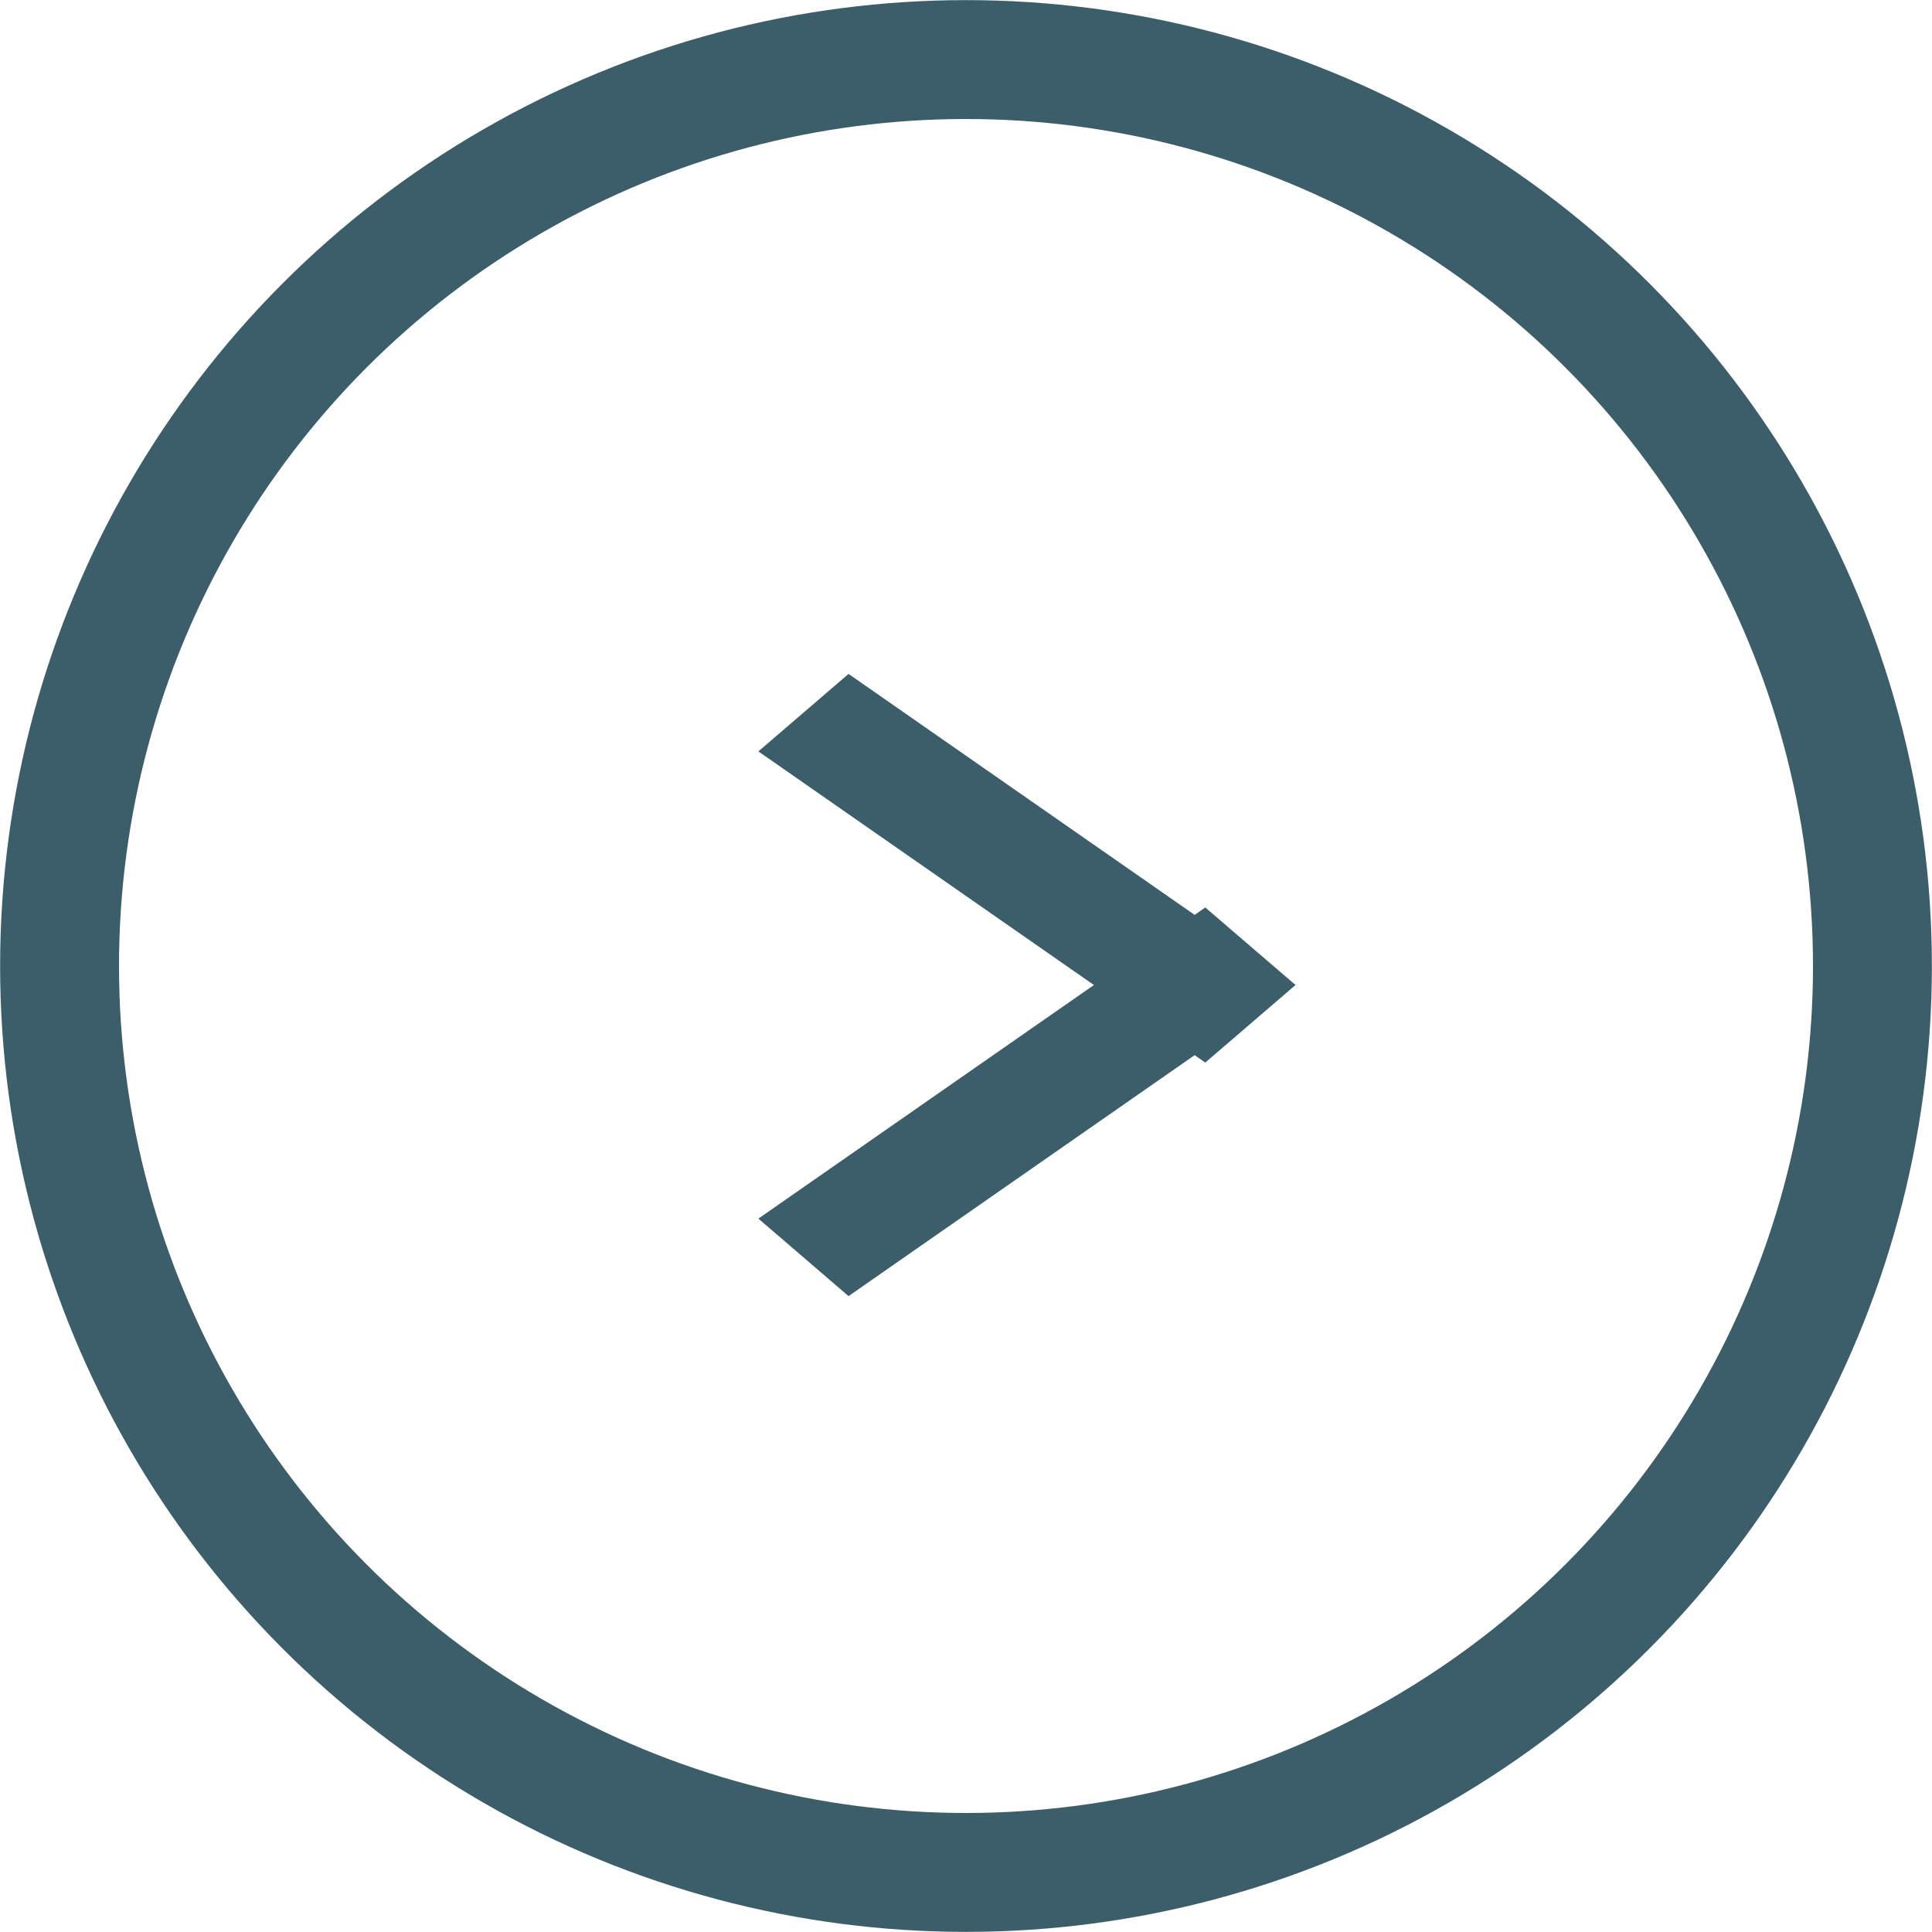 <?xml version="1.0" encoding="UTF-8"?> <svg xmlns="http://www.w3.org/2000/svg" width="207" height="207" viewBox="0 0 207 207" fill="none"> <circle r="24.213" transform="matrix(-4.011 0 0 4.011 103.5 103.5)" stroke="#3C5D6A" stroke-width="3.176"></circle> <line y1="-1.588" x2="14.545" y2="-1.588" transform="matrix(3.292 2.292 3.042 -2.614 90.916 72.206)" stroke="#3C5D6A" stroke-width="3.176"></line> <line y1="-1.588" x2="14.545" y2="-1.588" transform="matrix(3.292 -2.292 3.042 2.614 90.916 138.869)" stroke="#3C5D6A" stroke-width="3.176"></line> </svg> 